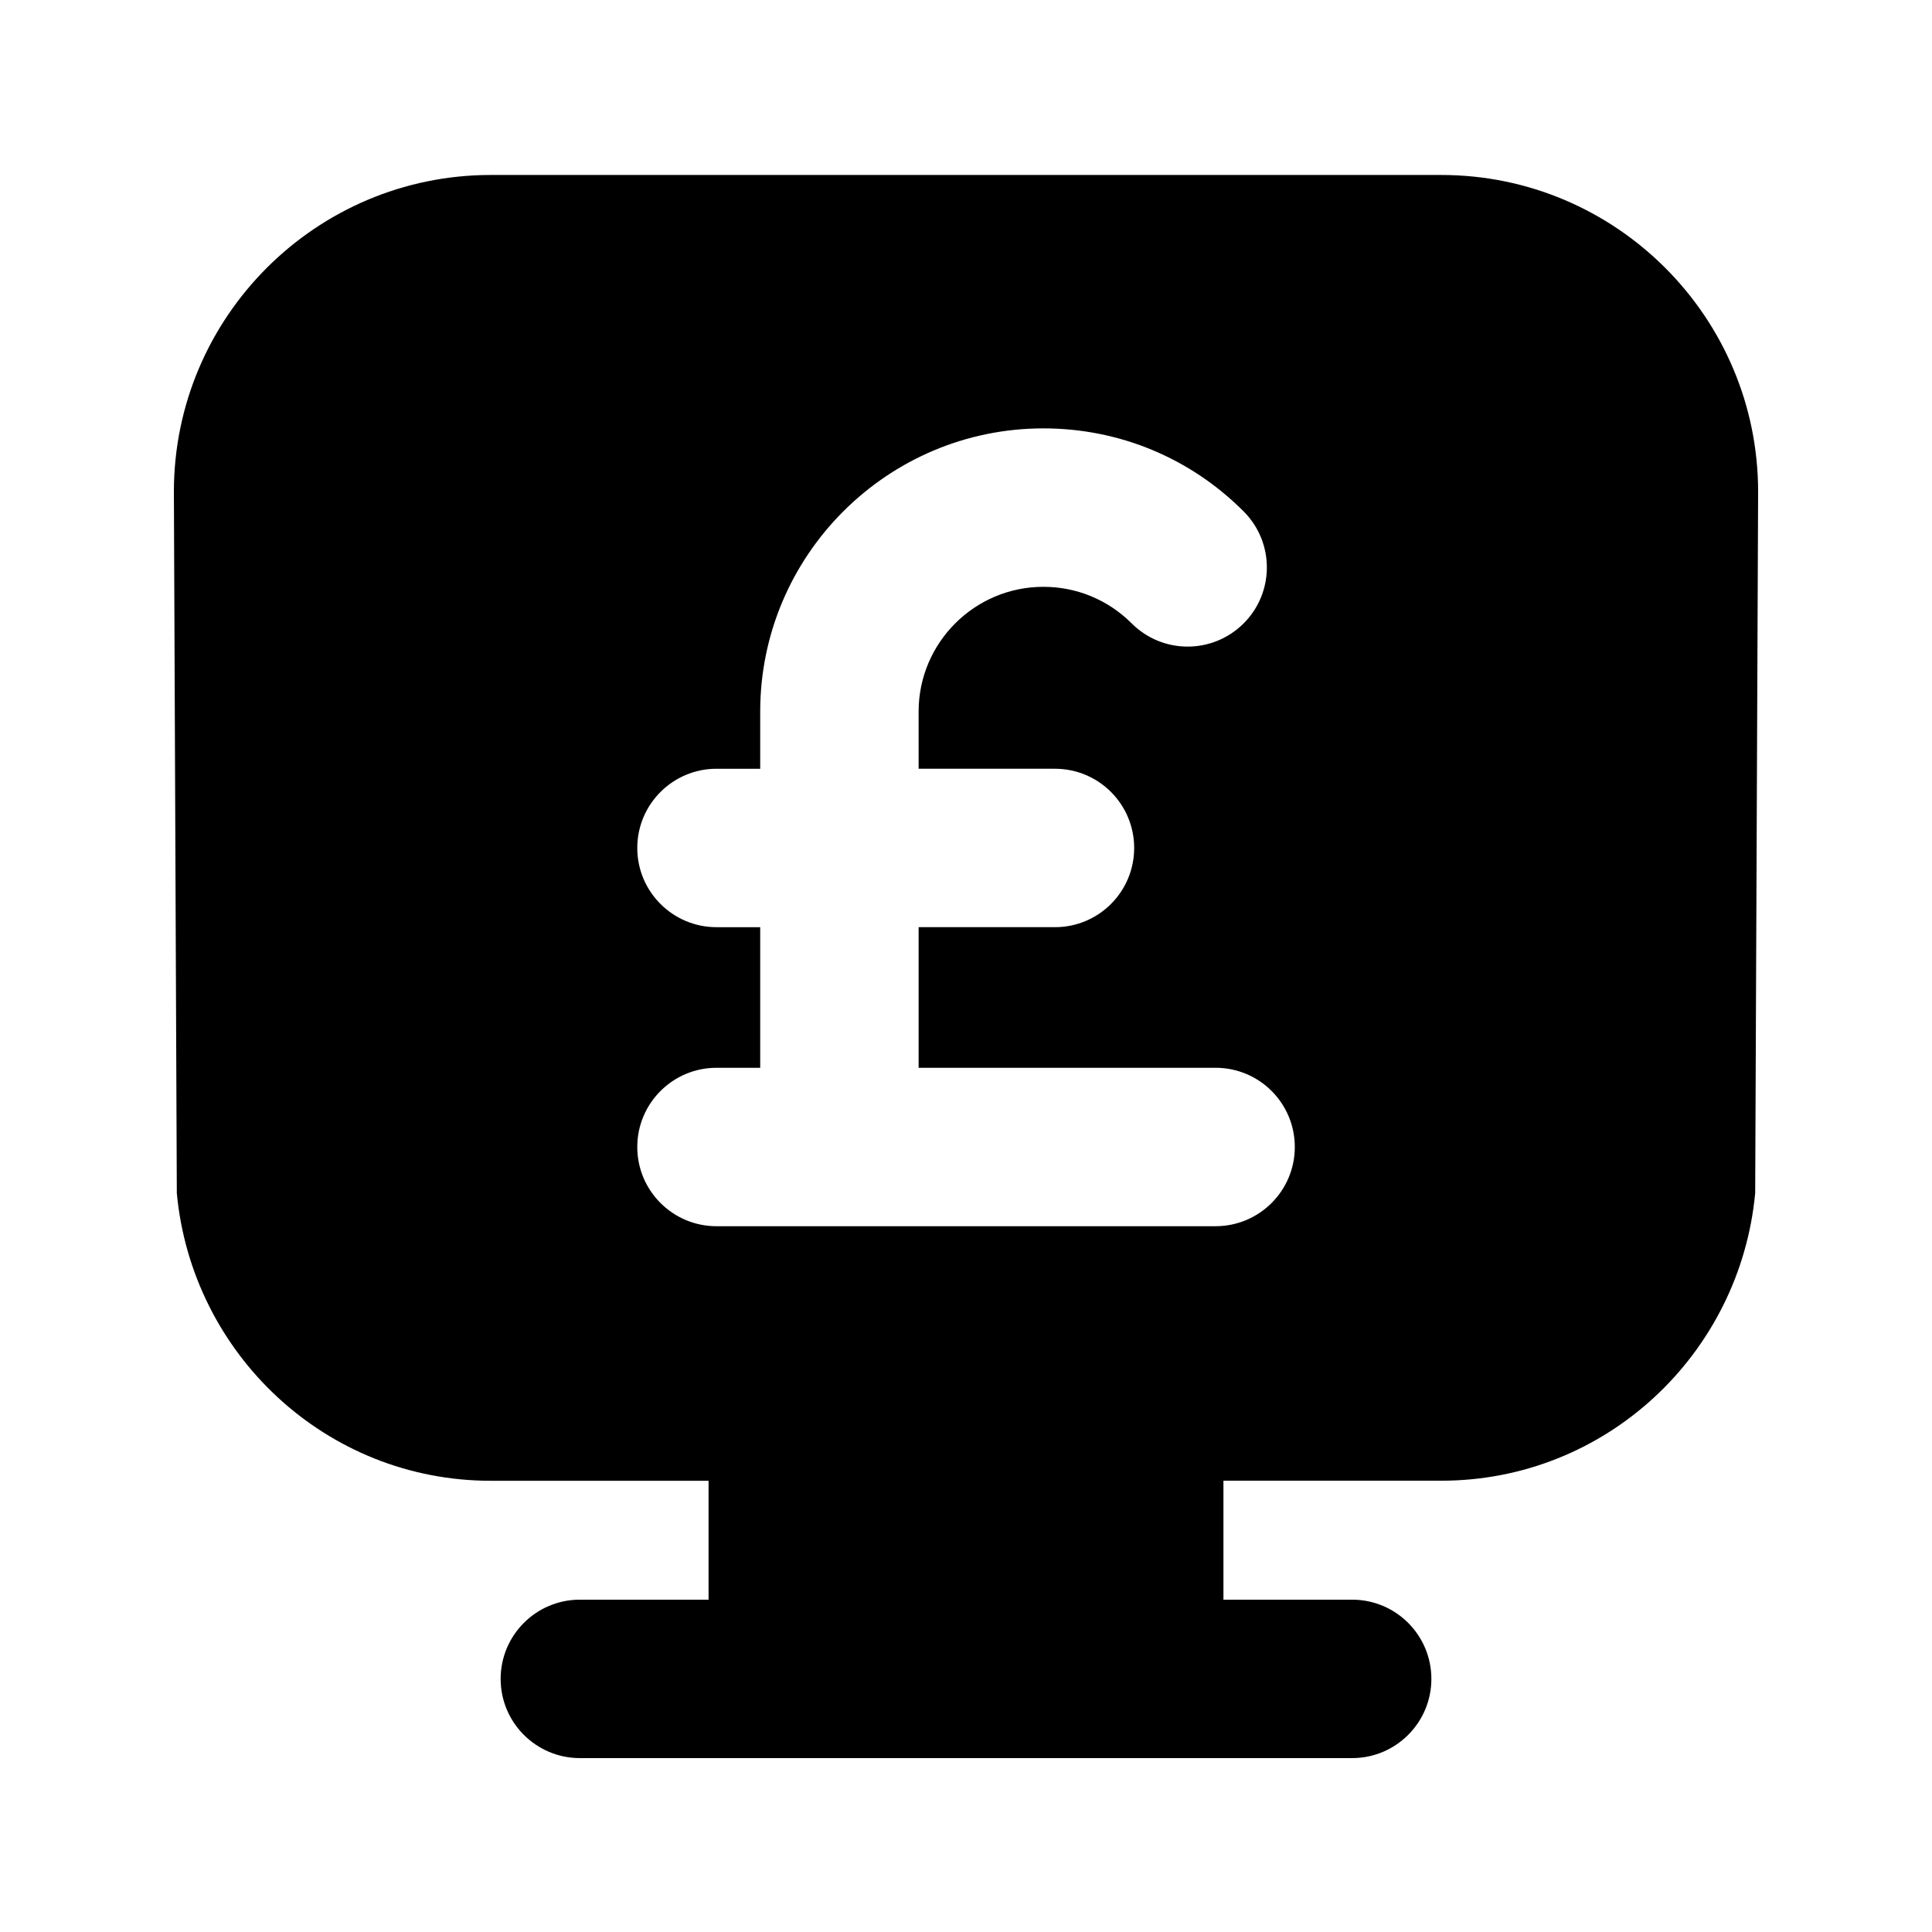 <?xml version="1.0" encoding="UTF-8"?>
<!-- Uploaded to: SVG Find, www.svgrepo.com, Generator: SVG Find Mixer Tools -->
<svg fill="#000000" width="800px" height="800px" version="1.1" viewBox="144 144 512 512" xmlns="http://www.w3.org/2000/svg">
 <path d="m525.95 190.37h-251.9c-46.309 0-83.969 37.66-83.969 83.969l0.777 185.86c3.988 42.637 39.551 76.223 83.191 76.223h57.727v31.508h-34.109c-11.586 0-20.992 9.406-20.992 20.992 0 11.586 9.406 20.992 20.992 20.992h204.67c11.586 0 20.992-9.406 20.992-20.992 0-11.586-9.406-20.992-20.992-20.992h-34.113v-31.531l57.727 0.004c43.641 0 79.203-33.586 83.191-76.223l0.777-185.84c0-46.309-37.66-83.969-83.969-83.969zm-59.824 278.59h-132.25c-11.586 0-20.992-9.406-20.992-20.992 0-11.586 9.406-20.992 20.992-20.992h11.586v-37.262h-11.586c-11.586 0-20.992-9.406-20.992-20.992s9.406-20.992 20.992-20.992h11.586v-15.156c0-41.375 33.672-75.047 75.047-75.047 20.07 0 38.898 7.809 53.066 22 8.207 8.207 8.207 21.496 0 29.684s-21.477 8.207-29.684-0.02c-6.254-6.234-14.547-9.676-23.387-9.676-18.242 0-33.062 14.84-33.062 33.062l0.004 15.152h36.129c11.609 0 20.992 9.406 20.992 20.992s-9.383 20.992-20.992 20.992h-36.129v37.262h78.699c11.609 0 20.992 9.406 20.992 20.992 0 11.59-9.406 20.992-21.012 20.992z"/>
</svg>